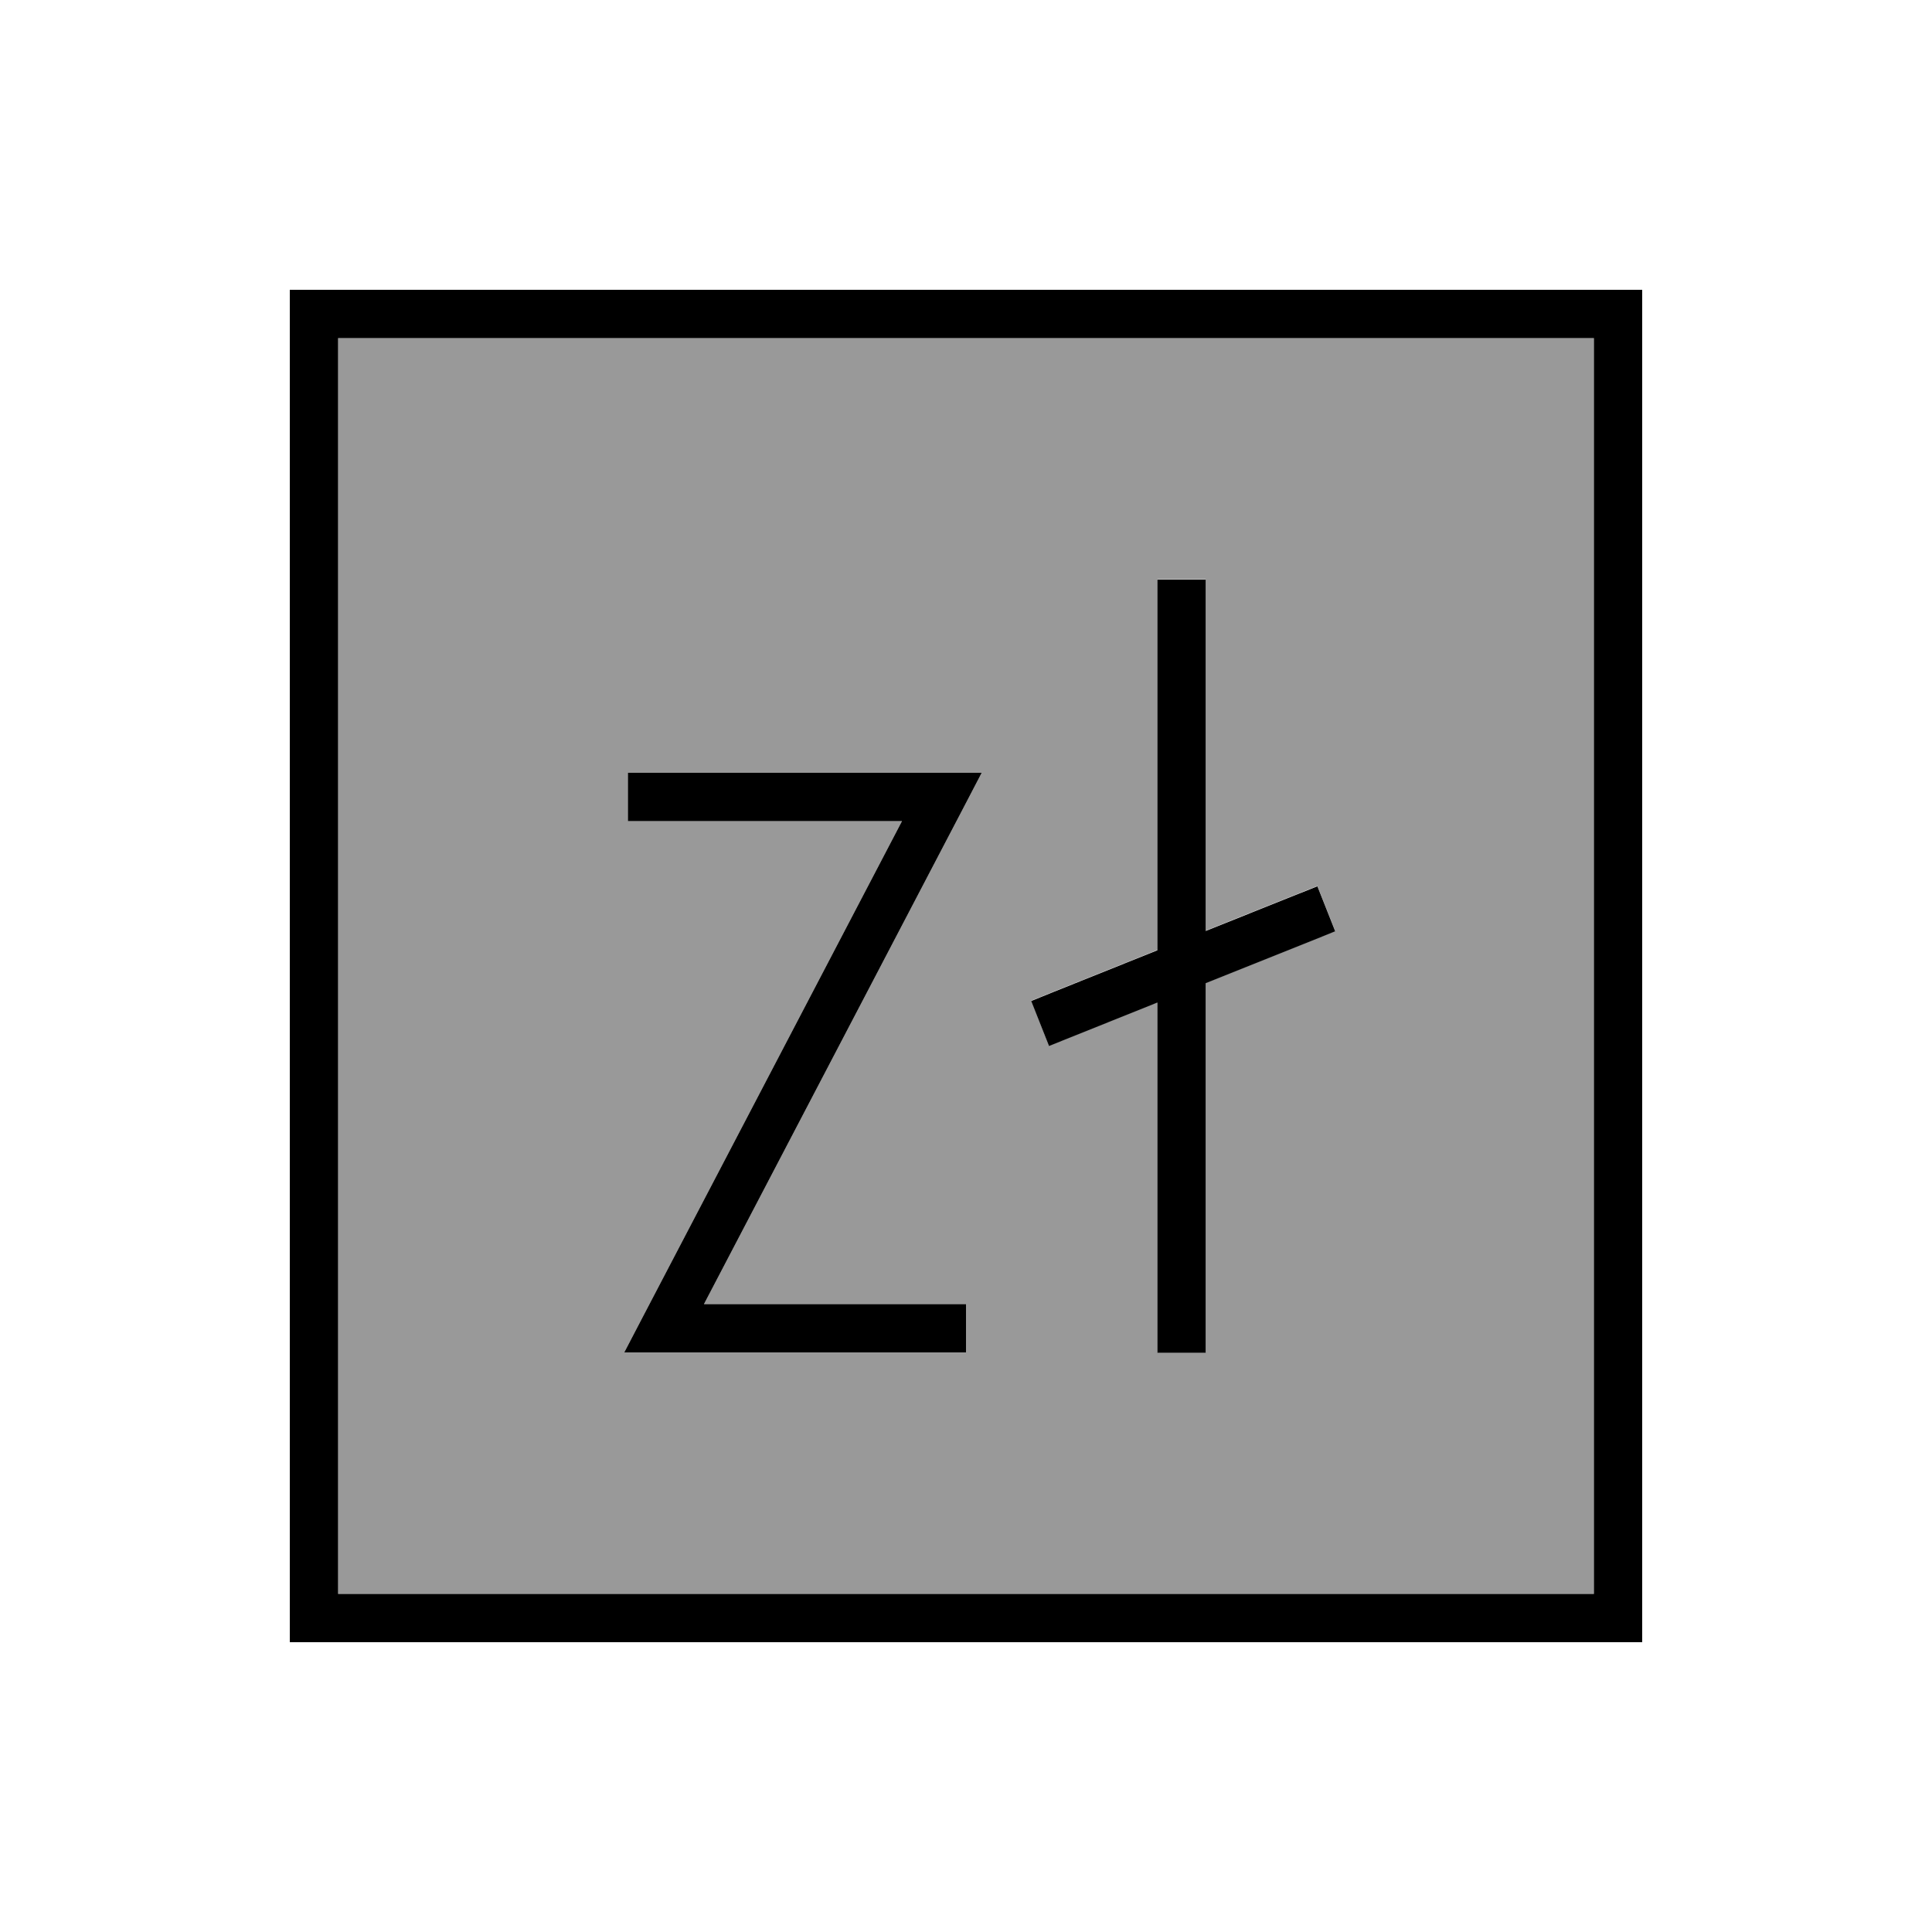 <svg xmlns="http://www.w3.org/2000/svg" viewBox="0 0 640 640"><!--! Font Awesome Pro 7.1.0 by @fontawesome - https://fontawesome.com License - https://fontawesome.com/license (Commercial License) Copyright 2025 Fonticons, Inc. --><path opacity=".4" fill="currentColor" d="M112 112L528 112L528 528L112 528L112 112zM206.8 448L320 448L320 432L233.2 432L319.1 267.7L325.2 256L208 256L208 272L298.8 272L212.9 436.3L206.8 448zM341.6 331.5L347.5 346.4C348.9 345.8 360.9 341 383.4 332L383.4 448L399.4 448L399.4 325.6L434.9 311.4L442.3 308.4L436.4 293.5C435.1 294 422.8 298.9 399.4 308.3L399.4 191.9L383.4 191.9L383.4 314.7L349 328.5L341.6 331.5z"/><path fill="currentColor" d="M112 112L112 528L528 528L528 112L112 112zM96 96L544 96L544 544L96 544L96 96zM399.4 200L399.4 308.4C422.8 299 435.2 294.1 436.4 293.6L442.3 308.5L434.9 311.5L399.4 325.7L399.4 448.1L383.4 448.1L383.4 332.1C360.9 341.1 349 345.9 347.5 346.5L341.6 331.6L349 328.6L383.4 314.8L383.4 192L399.4 192L399.4 200zM208 256L325.2 256L319.1 267.7L233.2 432L320 432L320 448L206.8 448L212.9 436.3L298.8 272L208 272L208 256z"/></svg>
